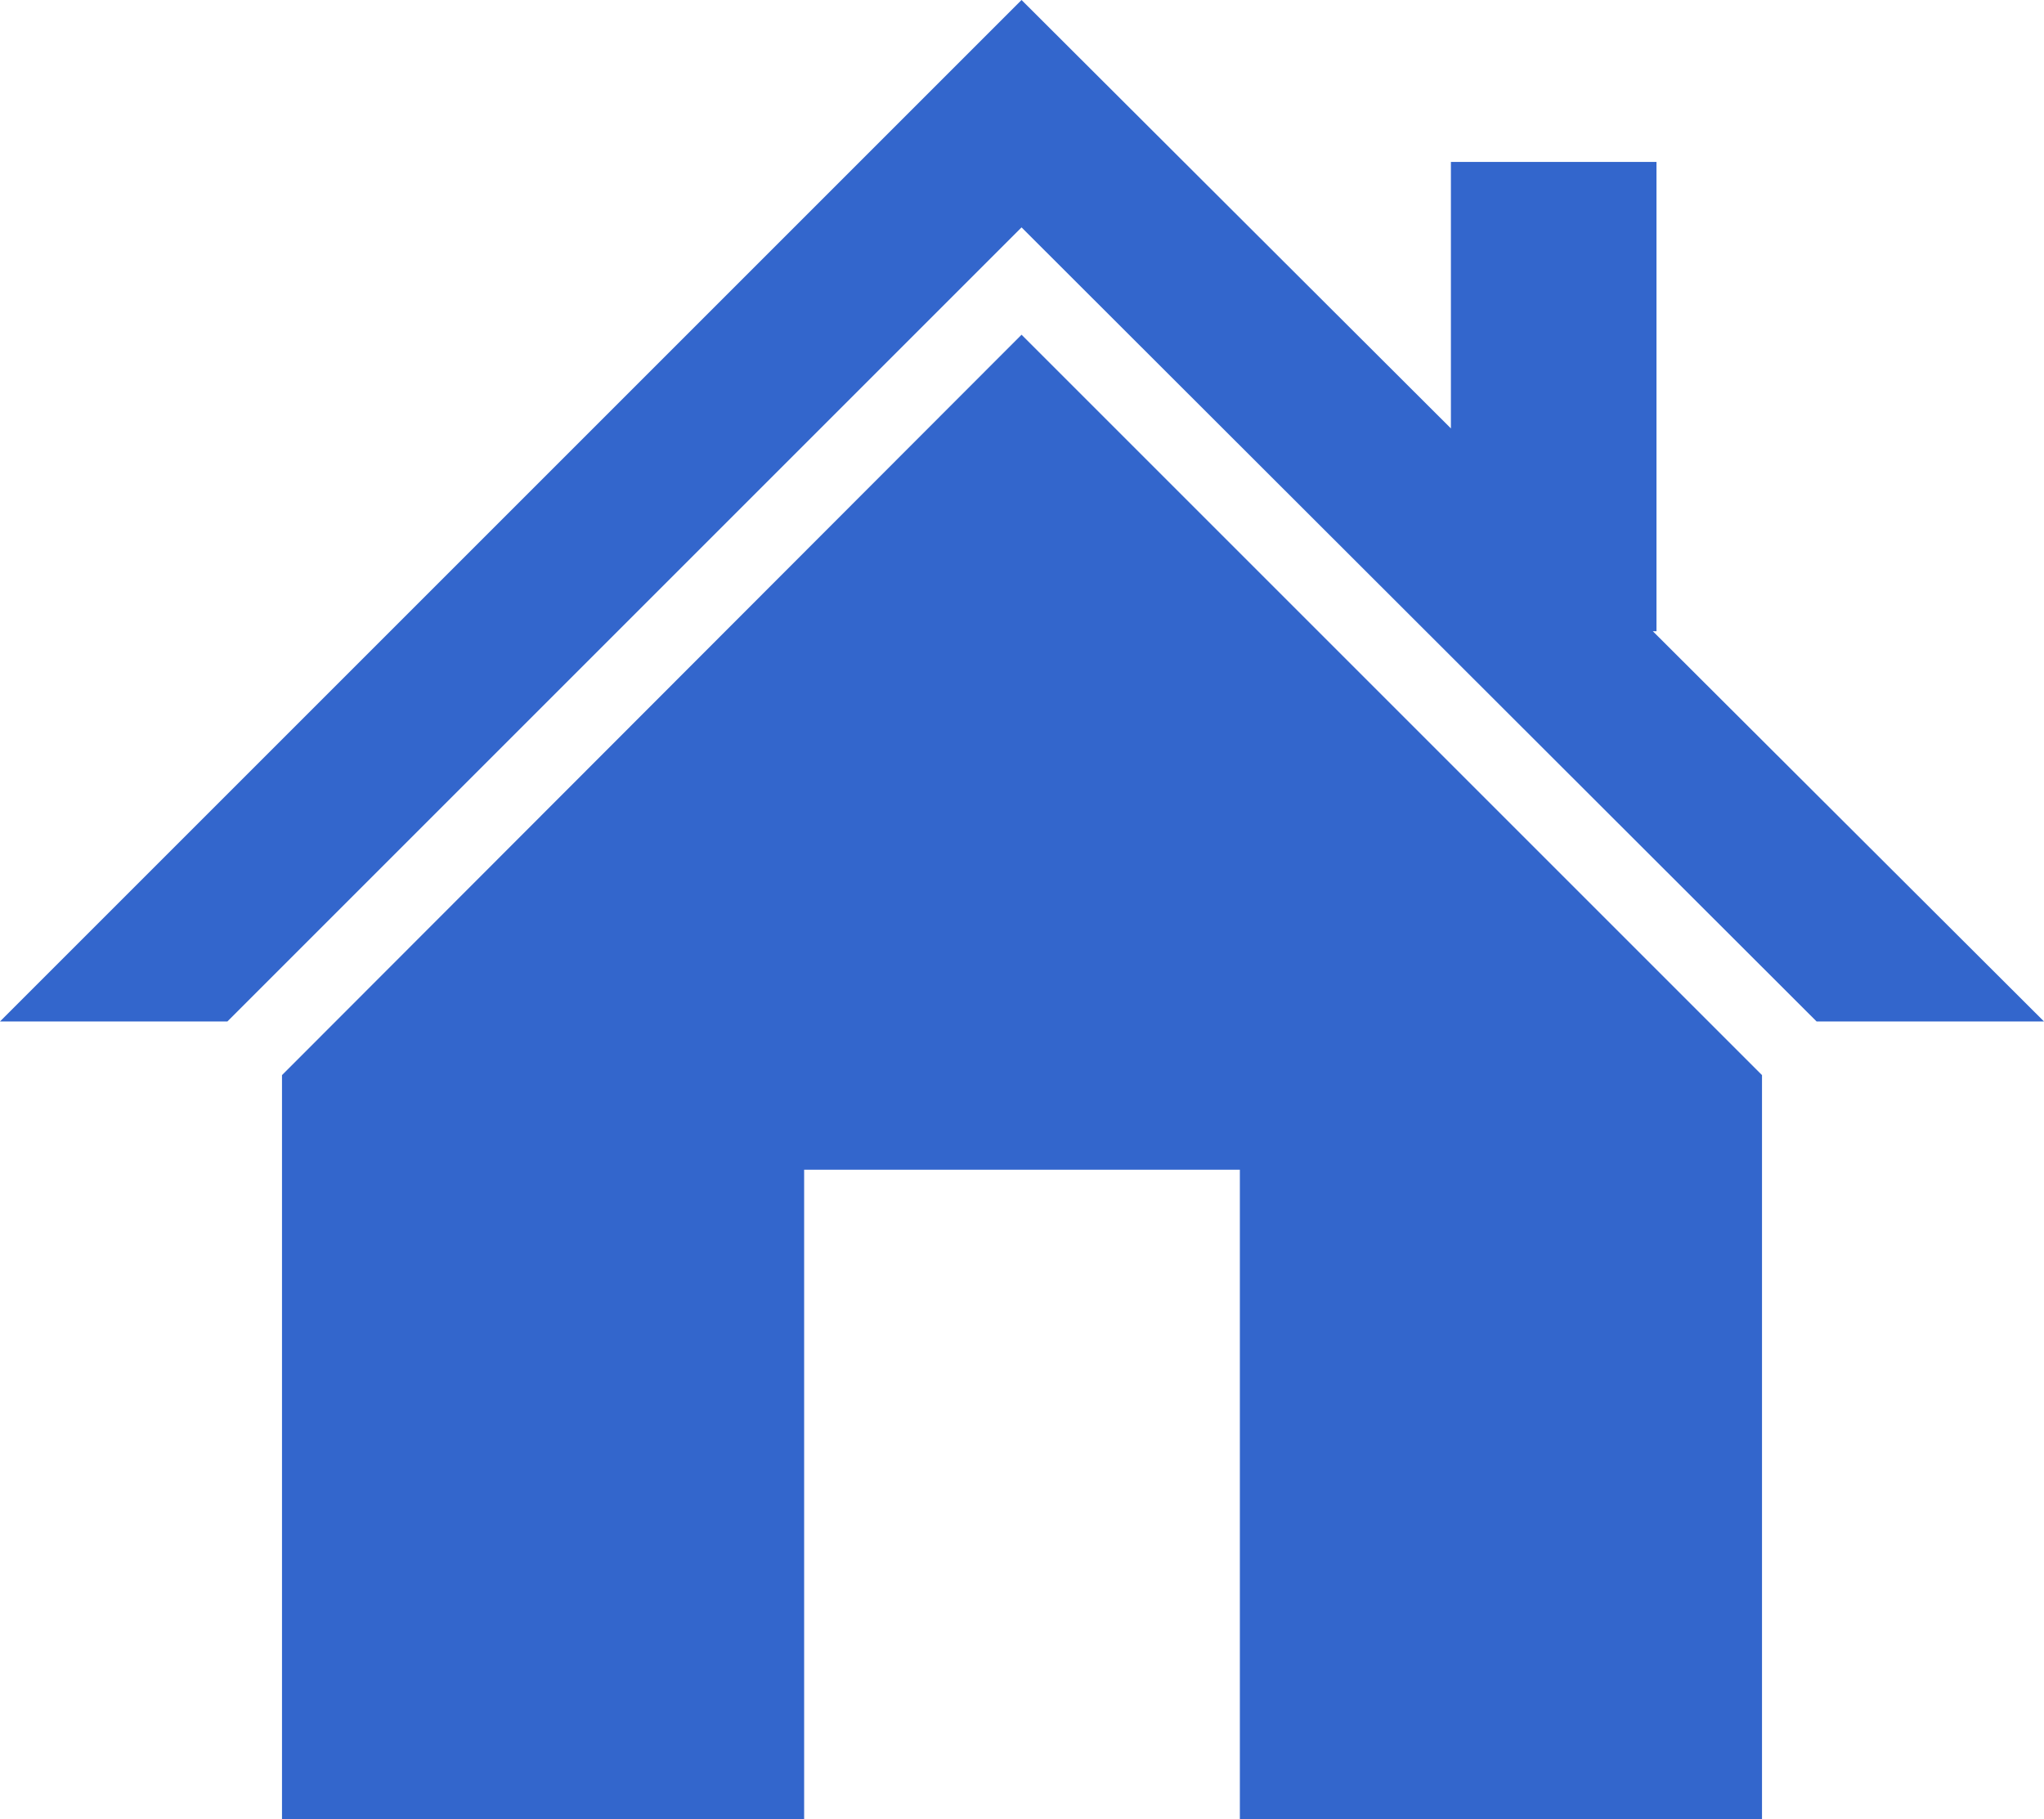 <svg xmlns="http://www.w3.org/2000/svg" viewBox="0 0 22.47 20"><defs><style>.cls-1{fill:#36c;}</style></defs><g id="レイヤー_2" data-name="レイヤー 2"><g id="content"><polygon class="cls-1" points="18.17 6.94 18.21 6.94 18.21 1.78 15.95 1.78 15.95 4.71 11.23 0 0 11.23 2.5 11.23 11.23 2.5 19.97 11.23 22.47 11.23 18.17 6.94"/><polygon class="cls-1" points="3.1 11.82 3.1 20 8.84 20 8.84 12.86 13.63 12.86 13.63 20 19.37 20 19.37 11.82 11.23 3.68 3.1 11.82"/></g></g></svg>